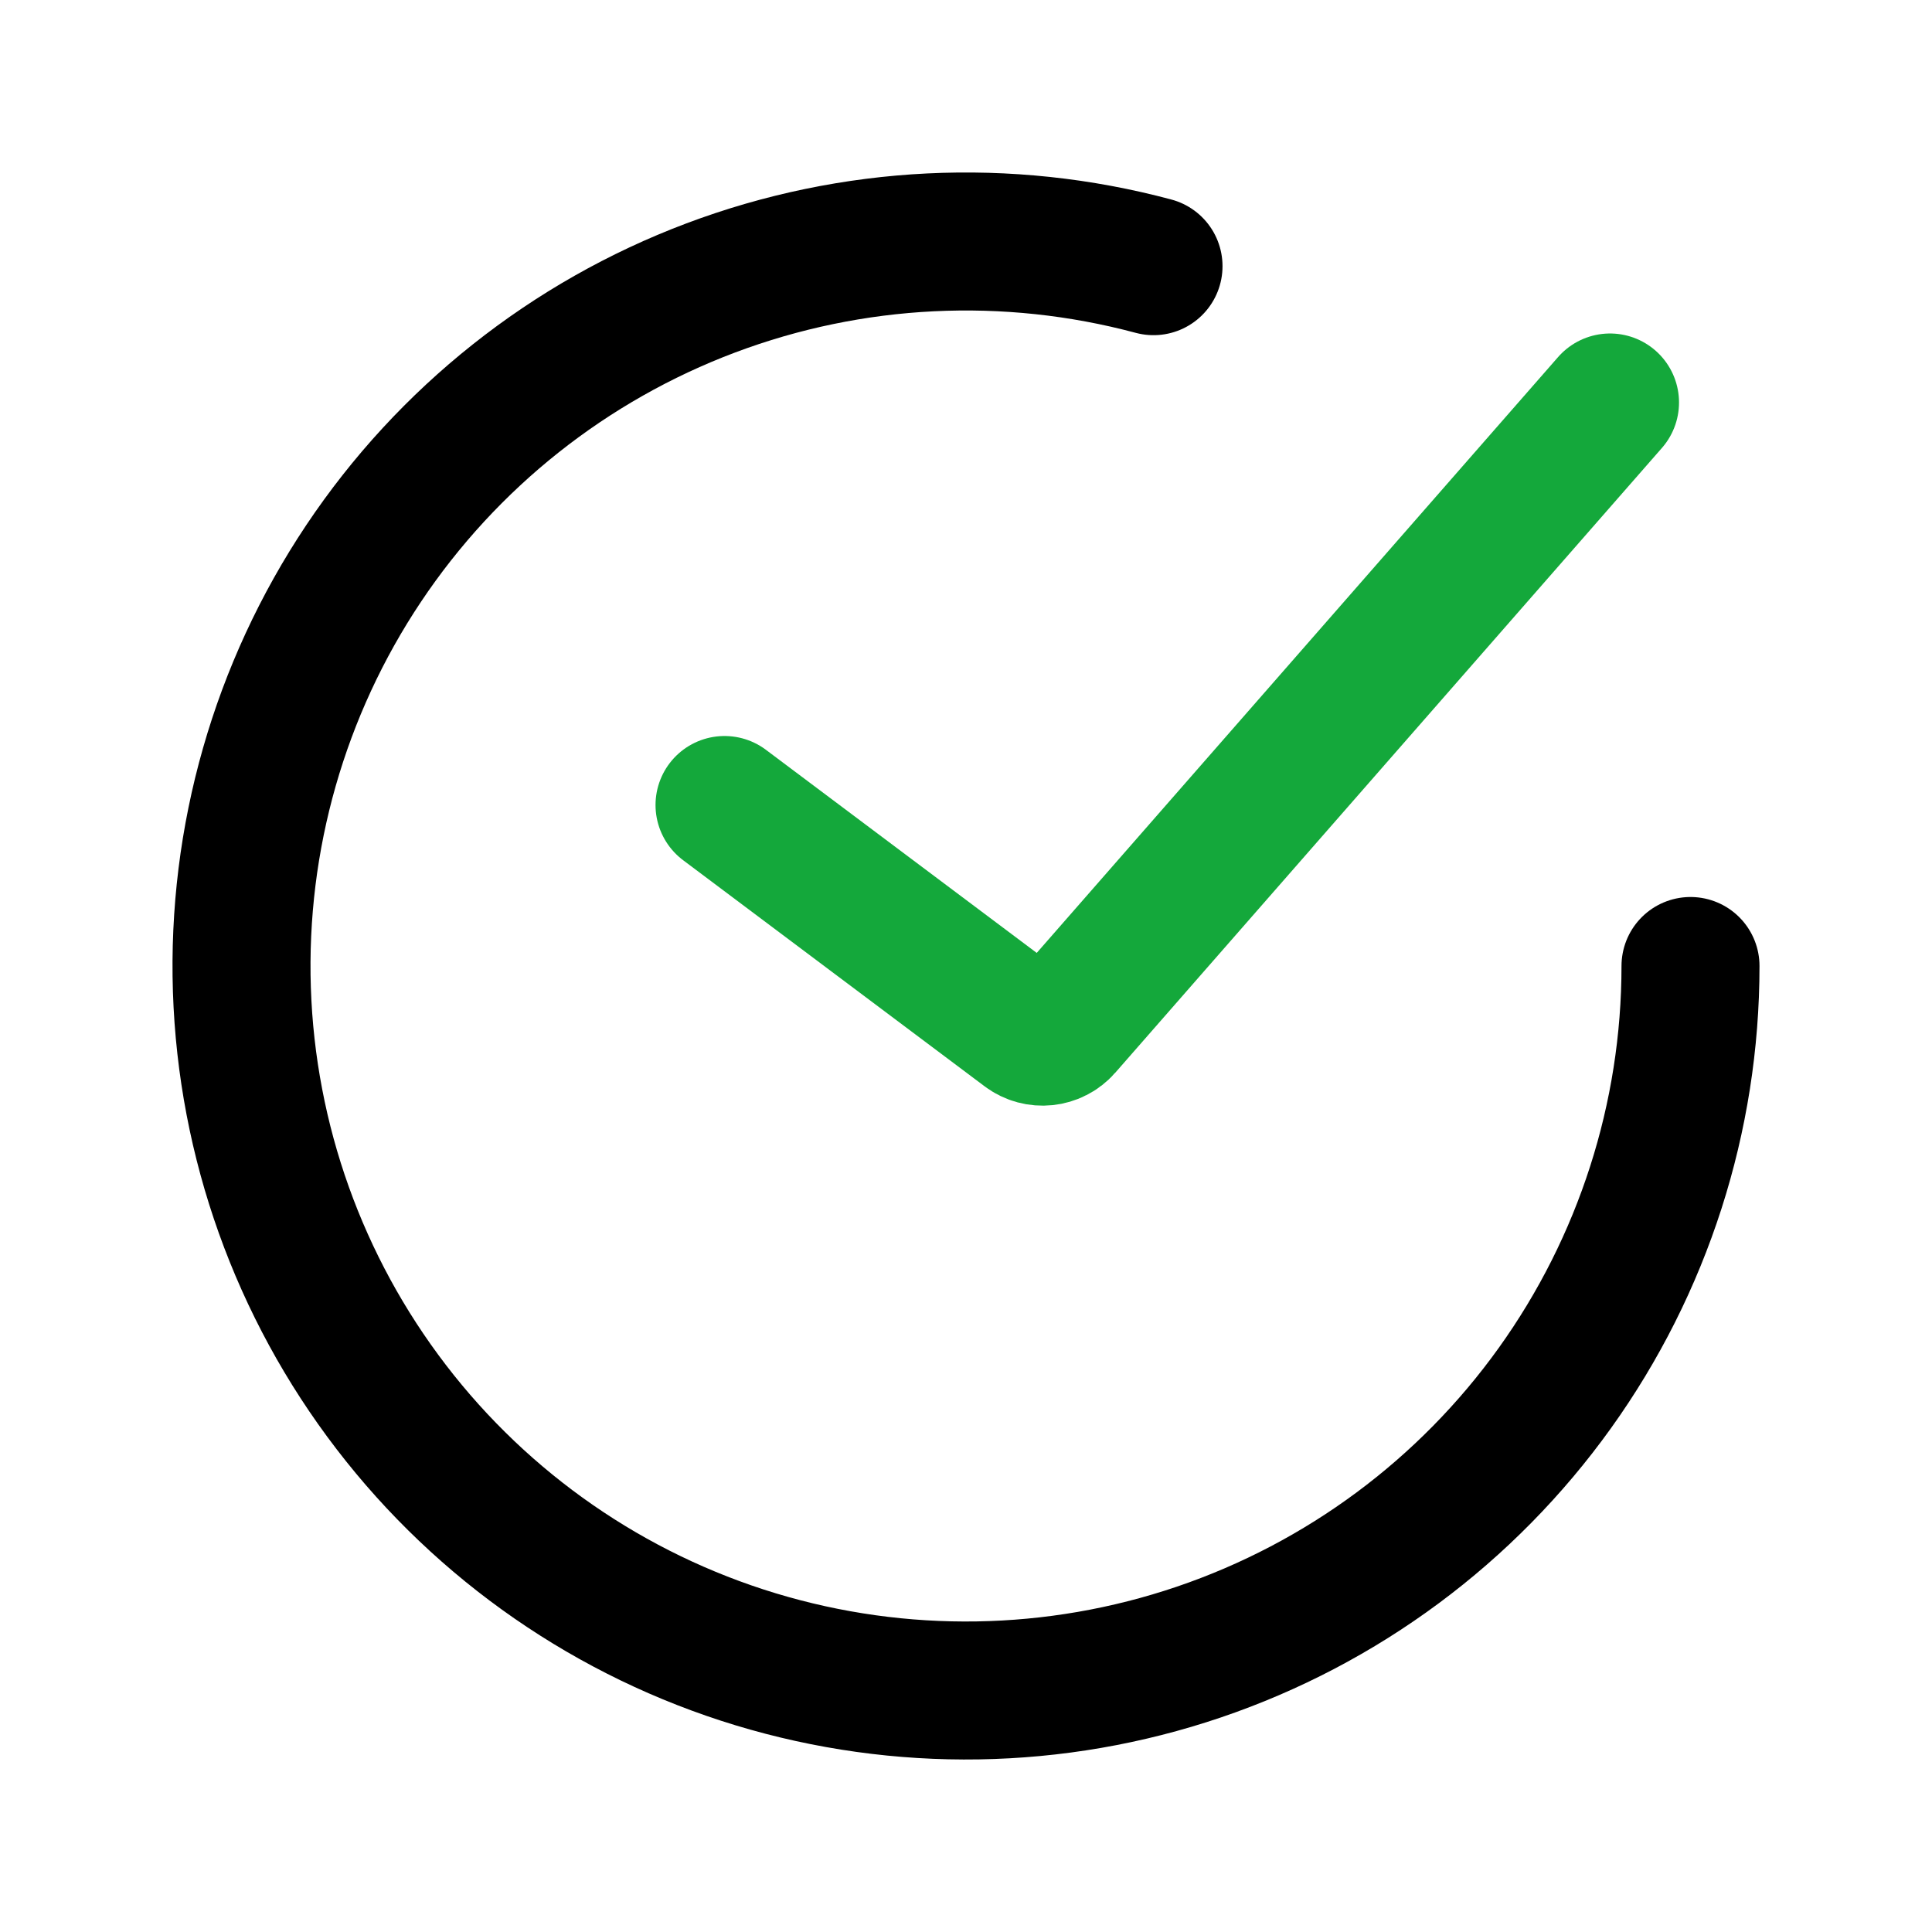 <svg xmlns="http://www.w3.org/2000/svg" fill="none" viewBox="0 0 70 70" height="70" width="70">
<path stroke-linecap="round" stroke-width="5" stroke="#14A83B" d="M26.251 29.167L37.175 37.36C37.594 37.674 38.184 37.612 38.528 37.219L58.334 14.583"></path>
<path stroke-linecap="round" stroke-width="5" stroke="black" d="M61.25 35C61.25 40.485 59.532 45.832 56.337 50.29C53.142 54.748 48.632 58.094 43.438 59.857C38.244 61.62 32.629 61.712 27.38 60.12C22.131 58.528 17.513 55.331 14.175 50.98C10.836 46.629 8.944 41.341 8.764 35.859C8.585 30.377 10.127 24.977 13.174 20.416C16.221 15.856 20.62 12.364 25.753 10.432C30.887 8.5 36.496 8.225 41.794 9.644"></path>
</svg>
